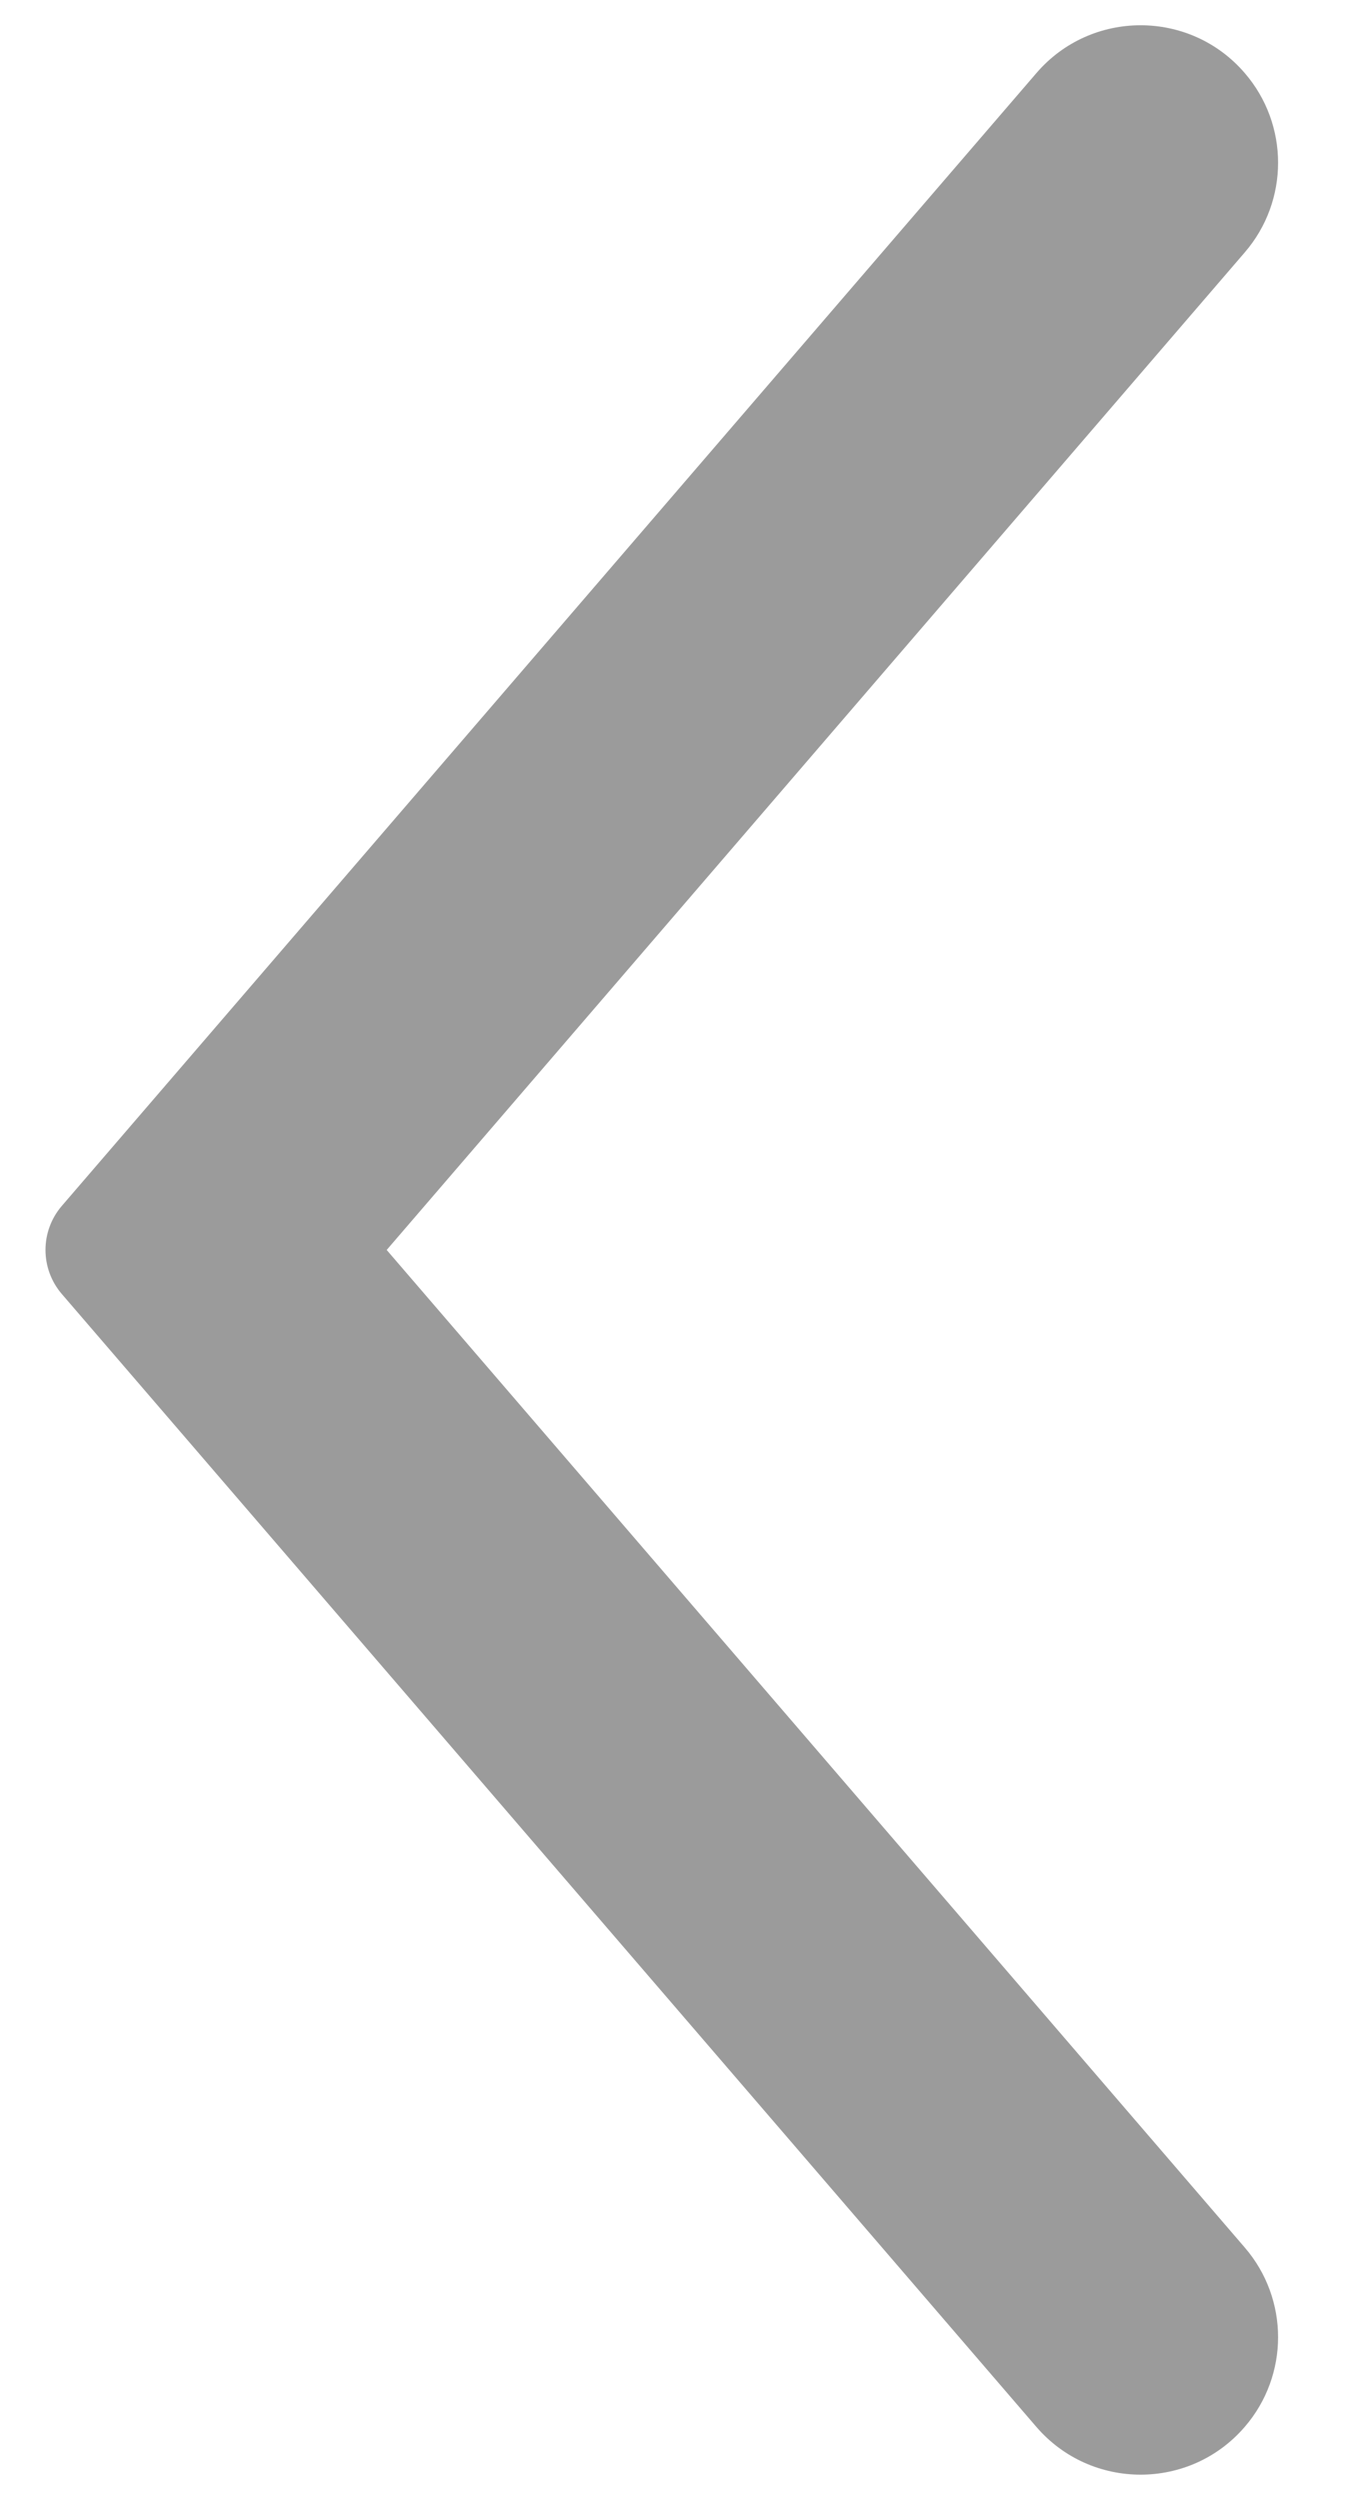 <svg width="14" height="26" viewBox="0 0 14 26" fill="none" xmlns="http://www.w3.org/2000/svg">
<g clip-path="url(#clip0_1281_5917)">
<path fill-rule="evenodd" clip-rule="evenodd" d="M4.022 13L12.947 2.625C13.409 2.089 13.409 1.296 12.947 0.76C12.377 0.097 11.35 0.097 10.78 0.76L0.642 12.543C0.417 12.806 0.417 13.194 0.642 13.457L10.779 25.24C11.35 25.903 12.377 25.903 12.947 25.24C13.409 24.704 13.409 23.911 12.947 23.375L4.022 13Z" fill="#9B9B9B"/>
</g>
<defs>
<clipPath id="clip0_1281_5917">
<rect width="14" height="26" fill="white" transform="translate(14 26) rotate(-180)"/>
</clipPath>
</defs>
</svg>
